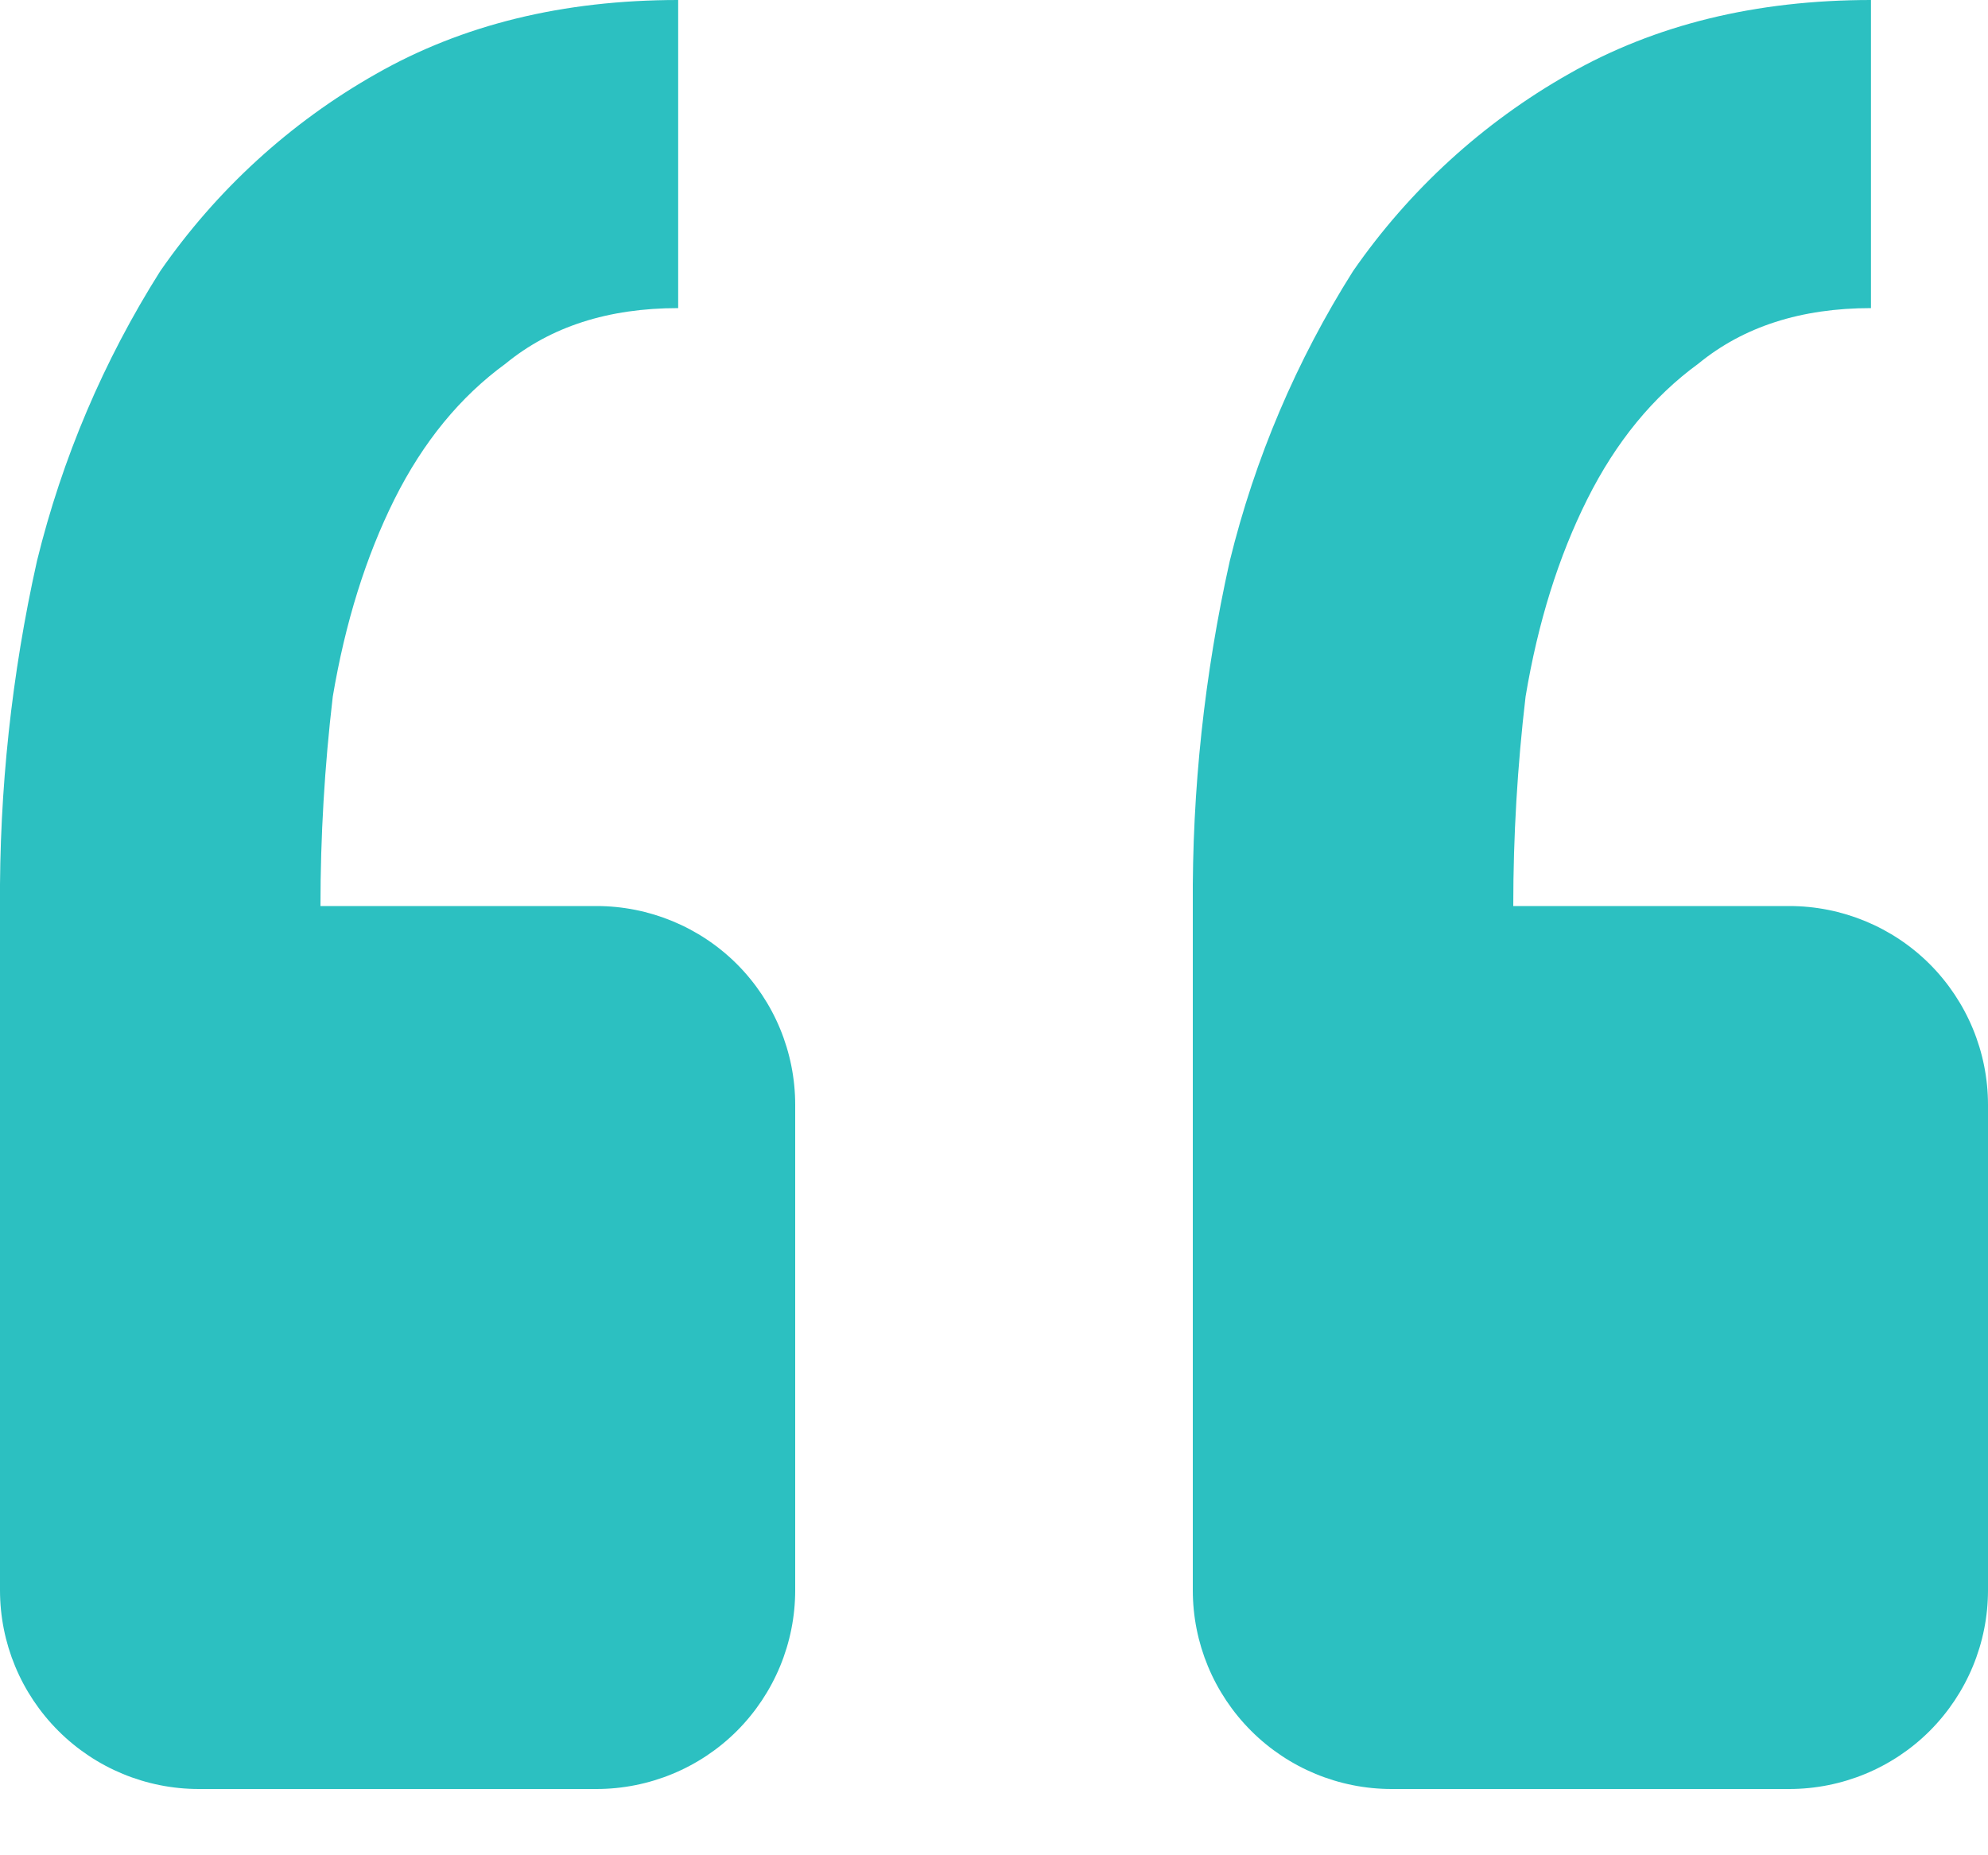 <svg width="15" height="14" viewBox="0 0 15 14" fill="none" xmlns="http://www.w3.org/2000/svg">
<path id="Vector" d="M13.5 13.5C13.898 13.5 14.28 13.342 14.561 13.061C14.842 12.779 15 12.398 15 12V8.337C15 7.939 14.842 7.558 14.561 7.276C14.28 6.995 13.898 6.837 13.5 6.837H11.418C11.418 6.31 11.449 5.783 11.511 5.256C11.604 4.698 11.759 4.202 11.976 3.768C12.193 3.334 12.473 2.993 12.815 2.744C13.155 2.465 13.589 2.325 14.117 2.325V0C13.249 0 12.489 0.186 11.837 0.558C11.189 0.925 10.633 1.434 10.209 2.046C9.783 2.72 9.469 3.458 9.279 4.233C9.088 5.088 8.994 5.961 9 6.837V12C9 12.398 9.158 12.779 9.44 13.061C9.721 13.342 10.102 13.5 10.5 13.5H13.5ZM4.5 13.5C4.898 13.5 5.28 13.342 5.561 13.061C5.842 12.779 6 12.398 6 12V8.337C6 7.939 5.842 7.558 5.561 7.276C5.28 6.995 4.898 6.837 4.5 6.837H2.418C2.418 6.31 2.449 5.783 2.511 5.256C2.605 4.698 2.76 4.202 2.976 3.768C3.193 3.334 3.473 2.993 3.815 2.744C4.155 2.465 4.589 2.325 5.117 2.325V0C4.249 0 3.489 0.186 2.837 0.558C2.189 0.925 1.633 1.434 1.209 2.046C0.783 2.72 0.469 3.458 0.279 4.233C0.088 5.088 -0.006 5.961 0 6.837V12C0 12.398 0.158 12.779 0.44 13.061C0.721 13.342 1.102 13.5 1.5 13.5H4.5Z" fill="#2CC0C1"/>
</svg>

